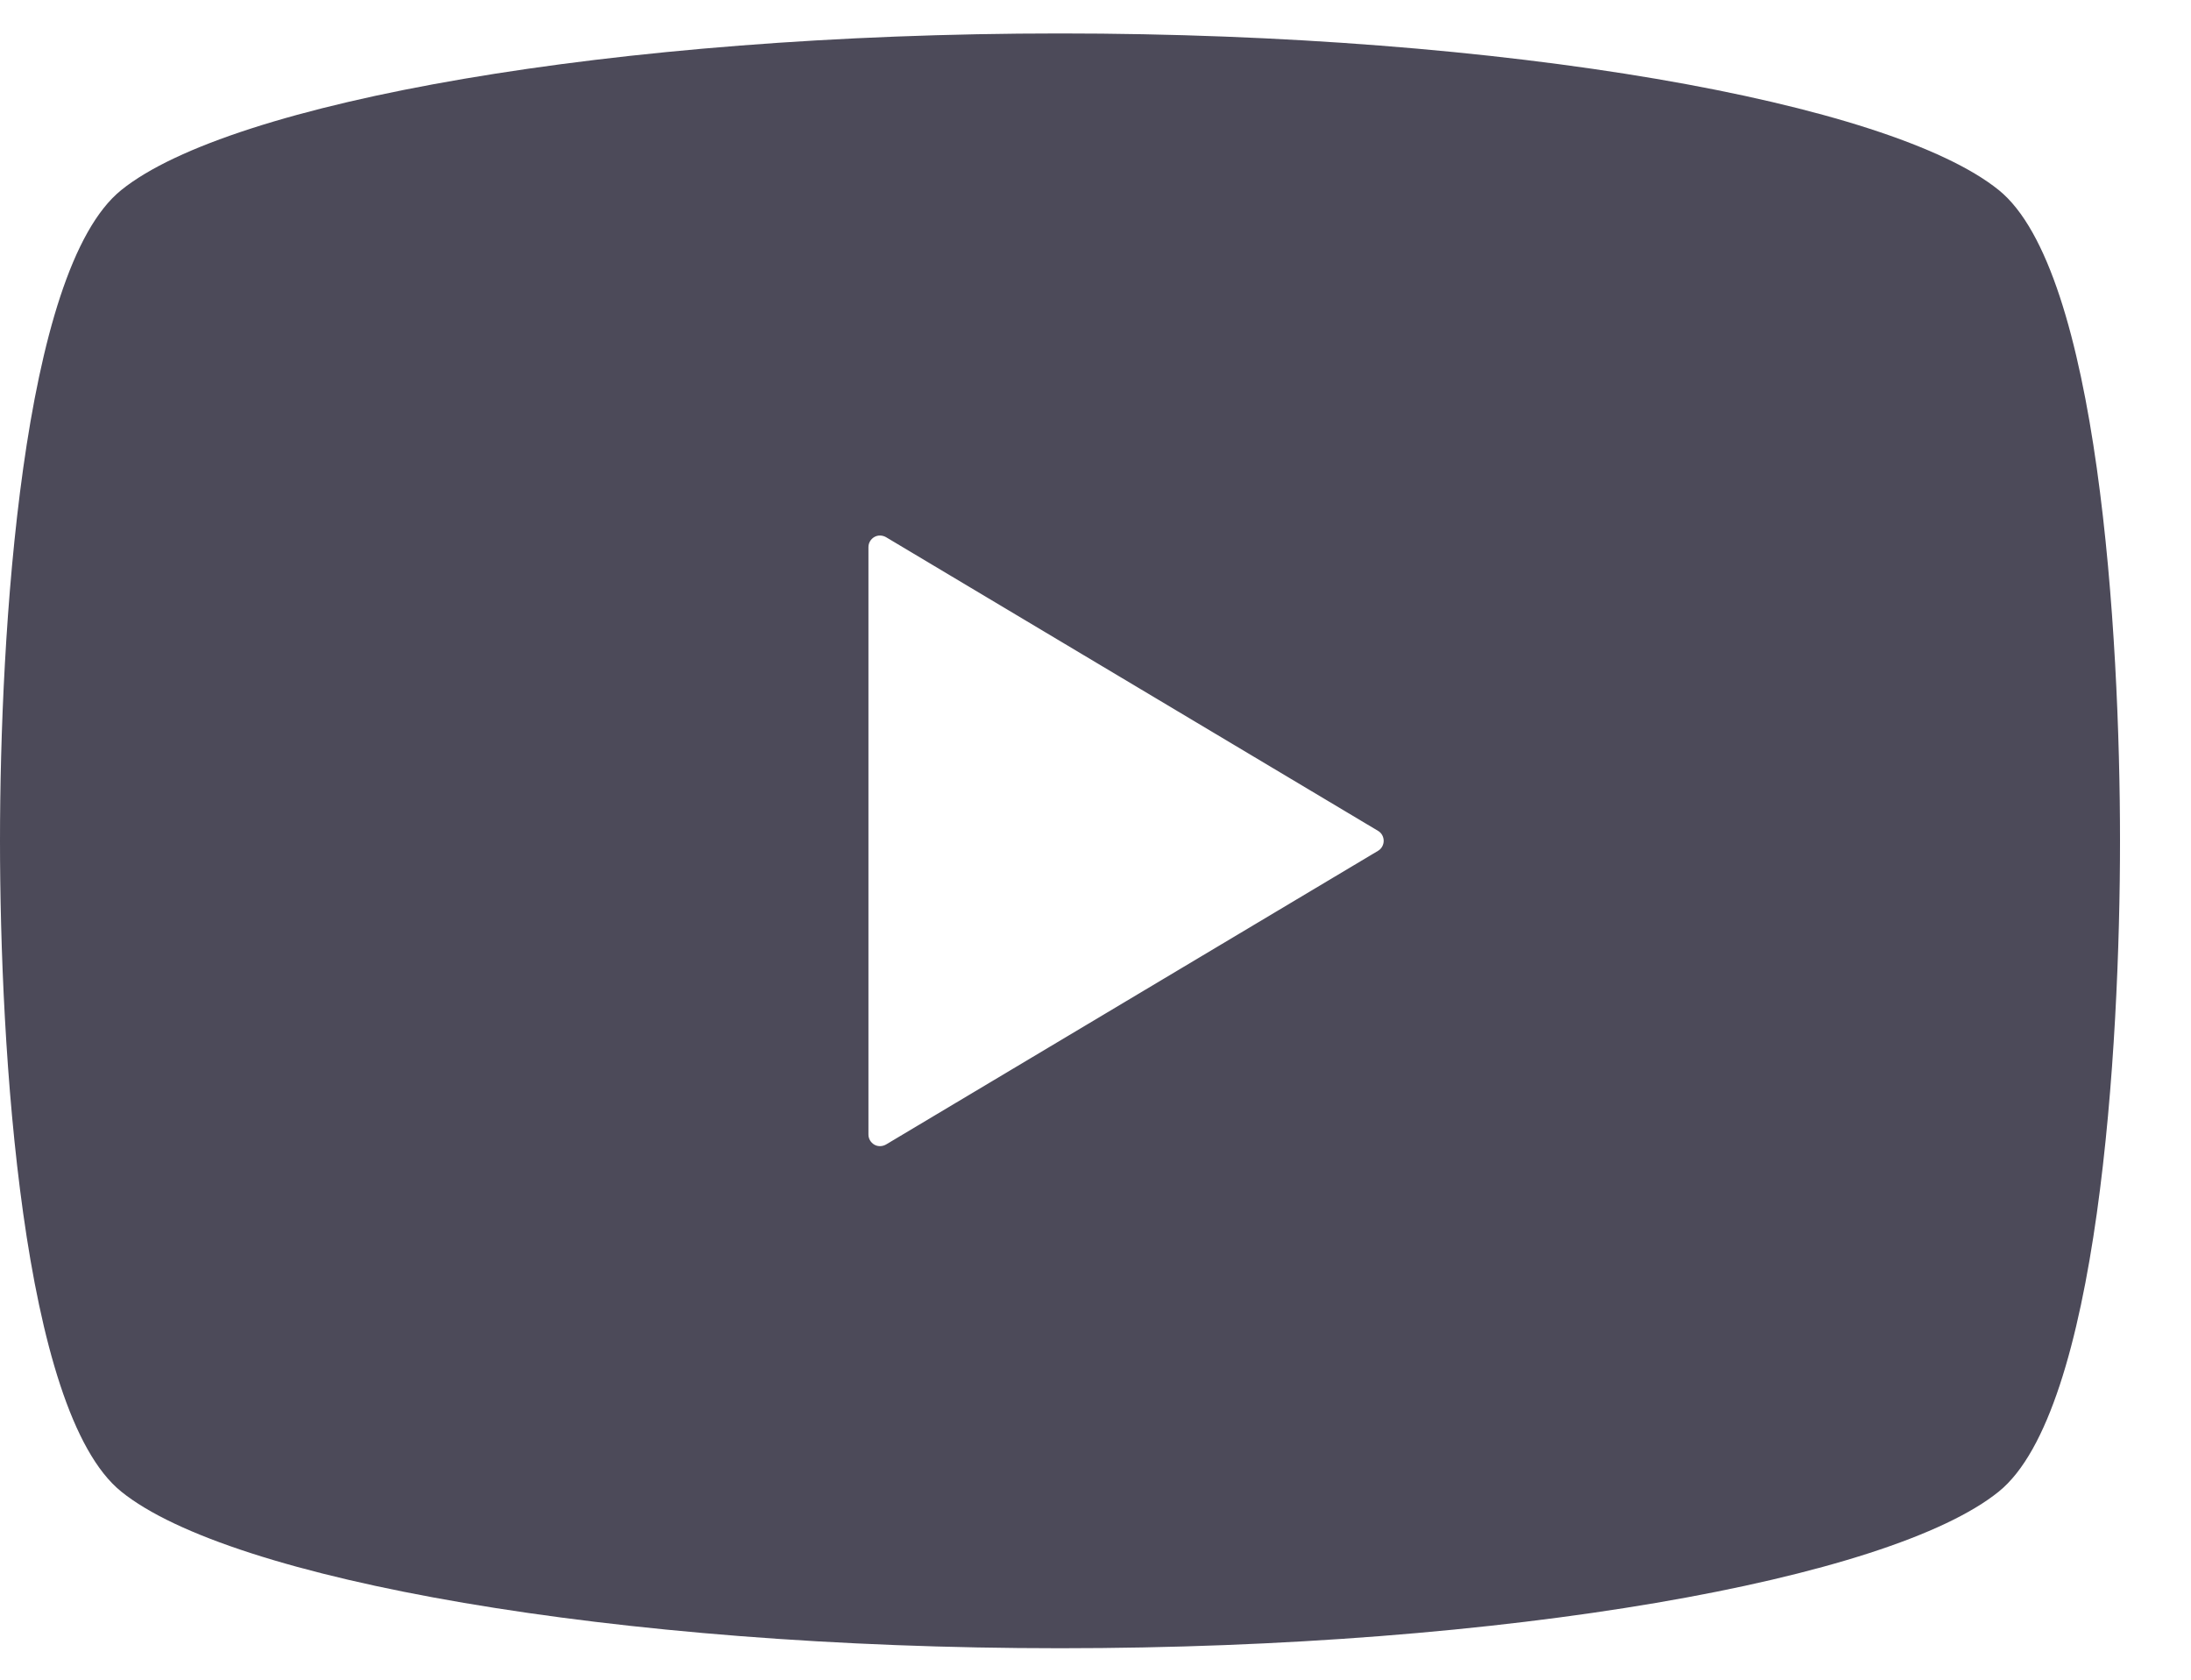 <svg width="30" height="23" viewBox="0 0 30 23" fill="none" xmlns="http://www.w3.org/2000/svg">
<path d="M27.367 2.602C25.88 1.401 20.634 0.458 14.514 0.458C8.394 0.458 3.148 1.401 1.661 2.602C0.294 3.704 0 8.686 0 11.514C0 14.341 0.294 19.323 1.661 20.425C3.148 21.627 8.394 22.569 14.514 22.569C20.634 22.569 25.88 21.627 27.367 20.425C28.734 19.323 29.028 14.341 29.028 11.514C29.028 8.686 28.734 3.704 27.367 2.602ZM18.869 11.65L12.131 15.672C12.081 15.7 12.021 15.702 11.972 15.674C11.922 15.645 11.891 15.592 11.891 15.535V11.514V7.492C11.891 7.434 11.922 7.382 11.972 7.353C12.021 7.325 12.081 7.327 12.131 7.355L18.869 11.377C18.917 11.405 18.946 11.457 18.946 11.514C18.946 11.568 18.917 11.622 18.869 11.65Z" fill="#4C4A59"/>
</svg>
